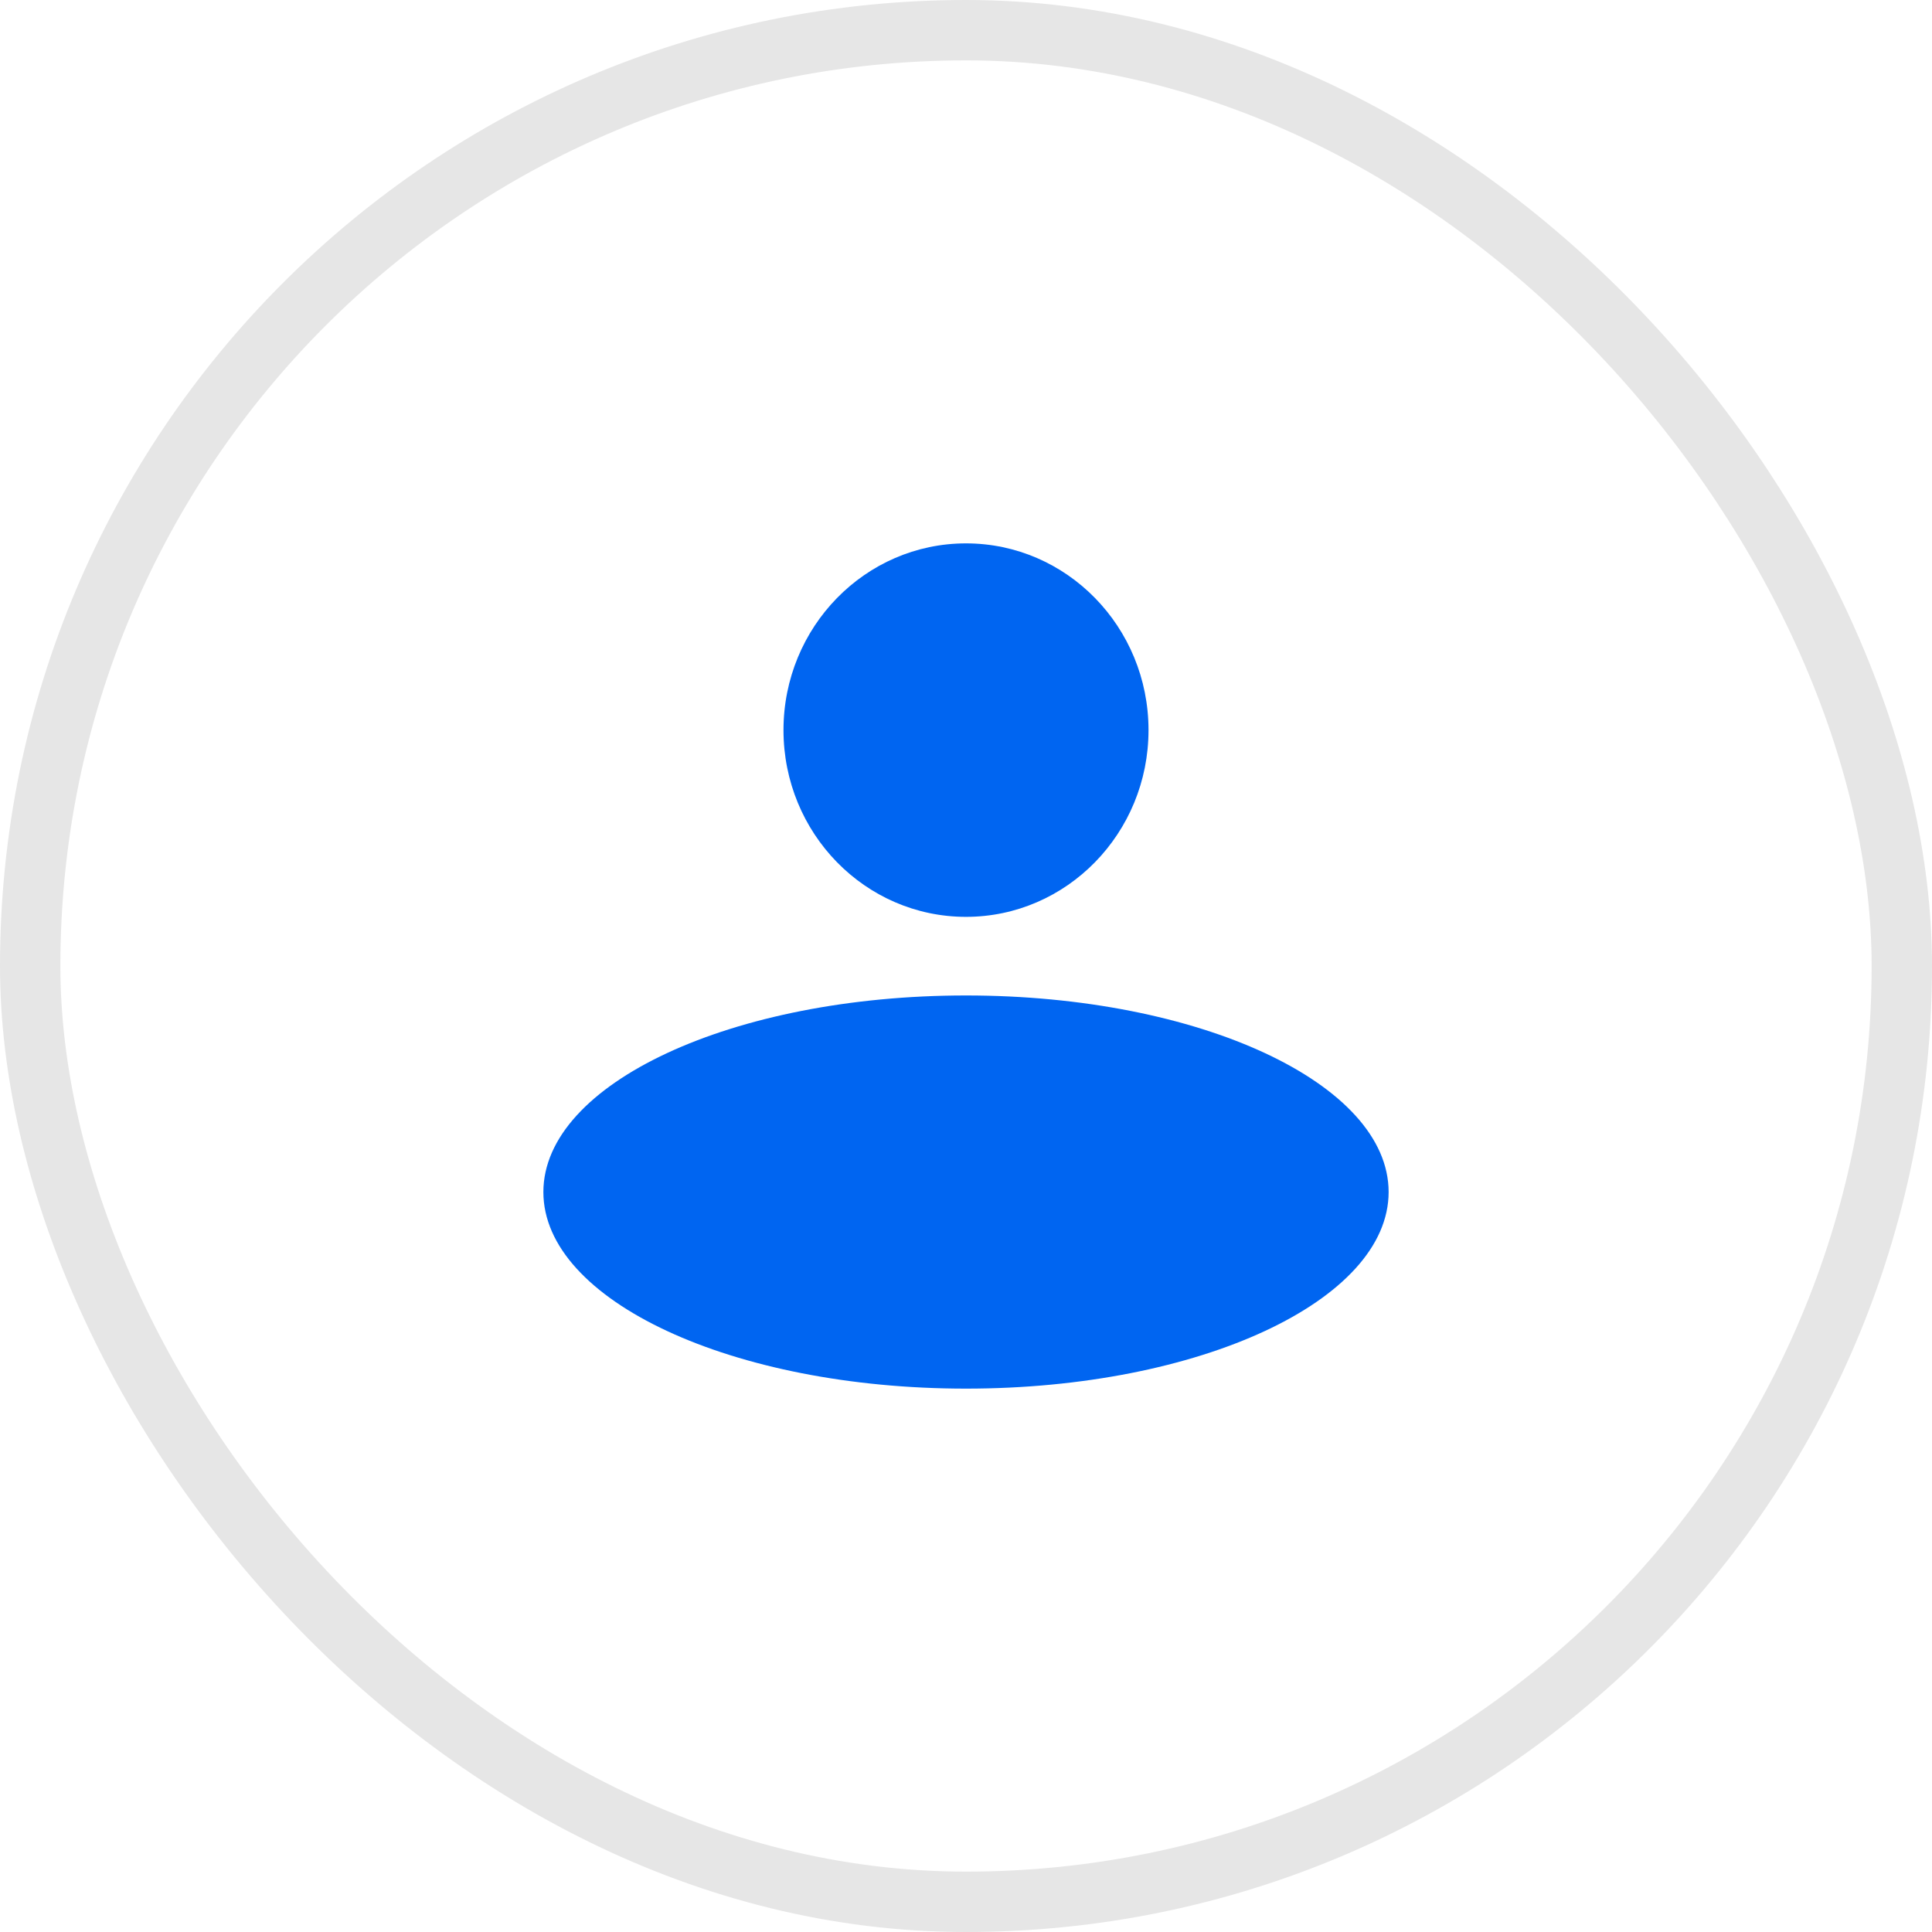 <svg width="32" height="32" fill="none" xmlns="http://www.w3.org/2000/svg"><path d="M23 19.744C23 21.542 19.866 23 16 23s-7-1.458-7-3.256c0-1.798 3.134-3.256 7-3.256s7 1.458 7 3.256Zm-3.977-7.651c0 1.708-1.354 3.093-3.023 3.093-1.67 0-3.023-1.385-3.023-3.093S14.331 9 16 9c1.67 0 3.023 1.385 3.023 3.093Z" fill="#0065F1"/><rect x=".5" y=".5" width="31" height="31" rx="15.5" stroke="#E6E6E6"/></svg>